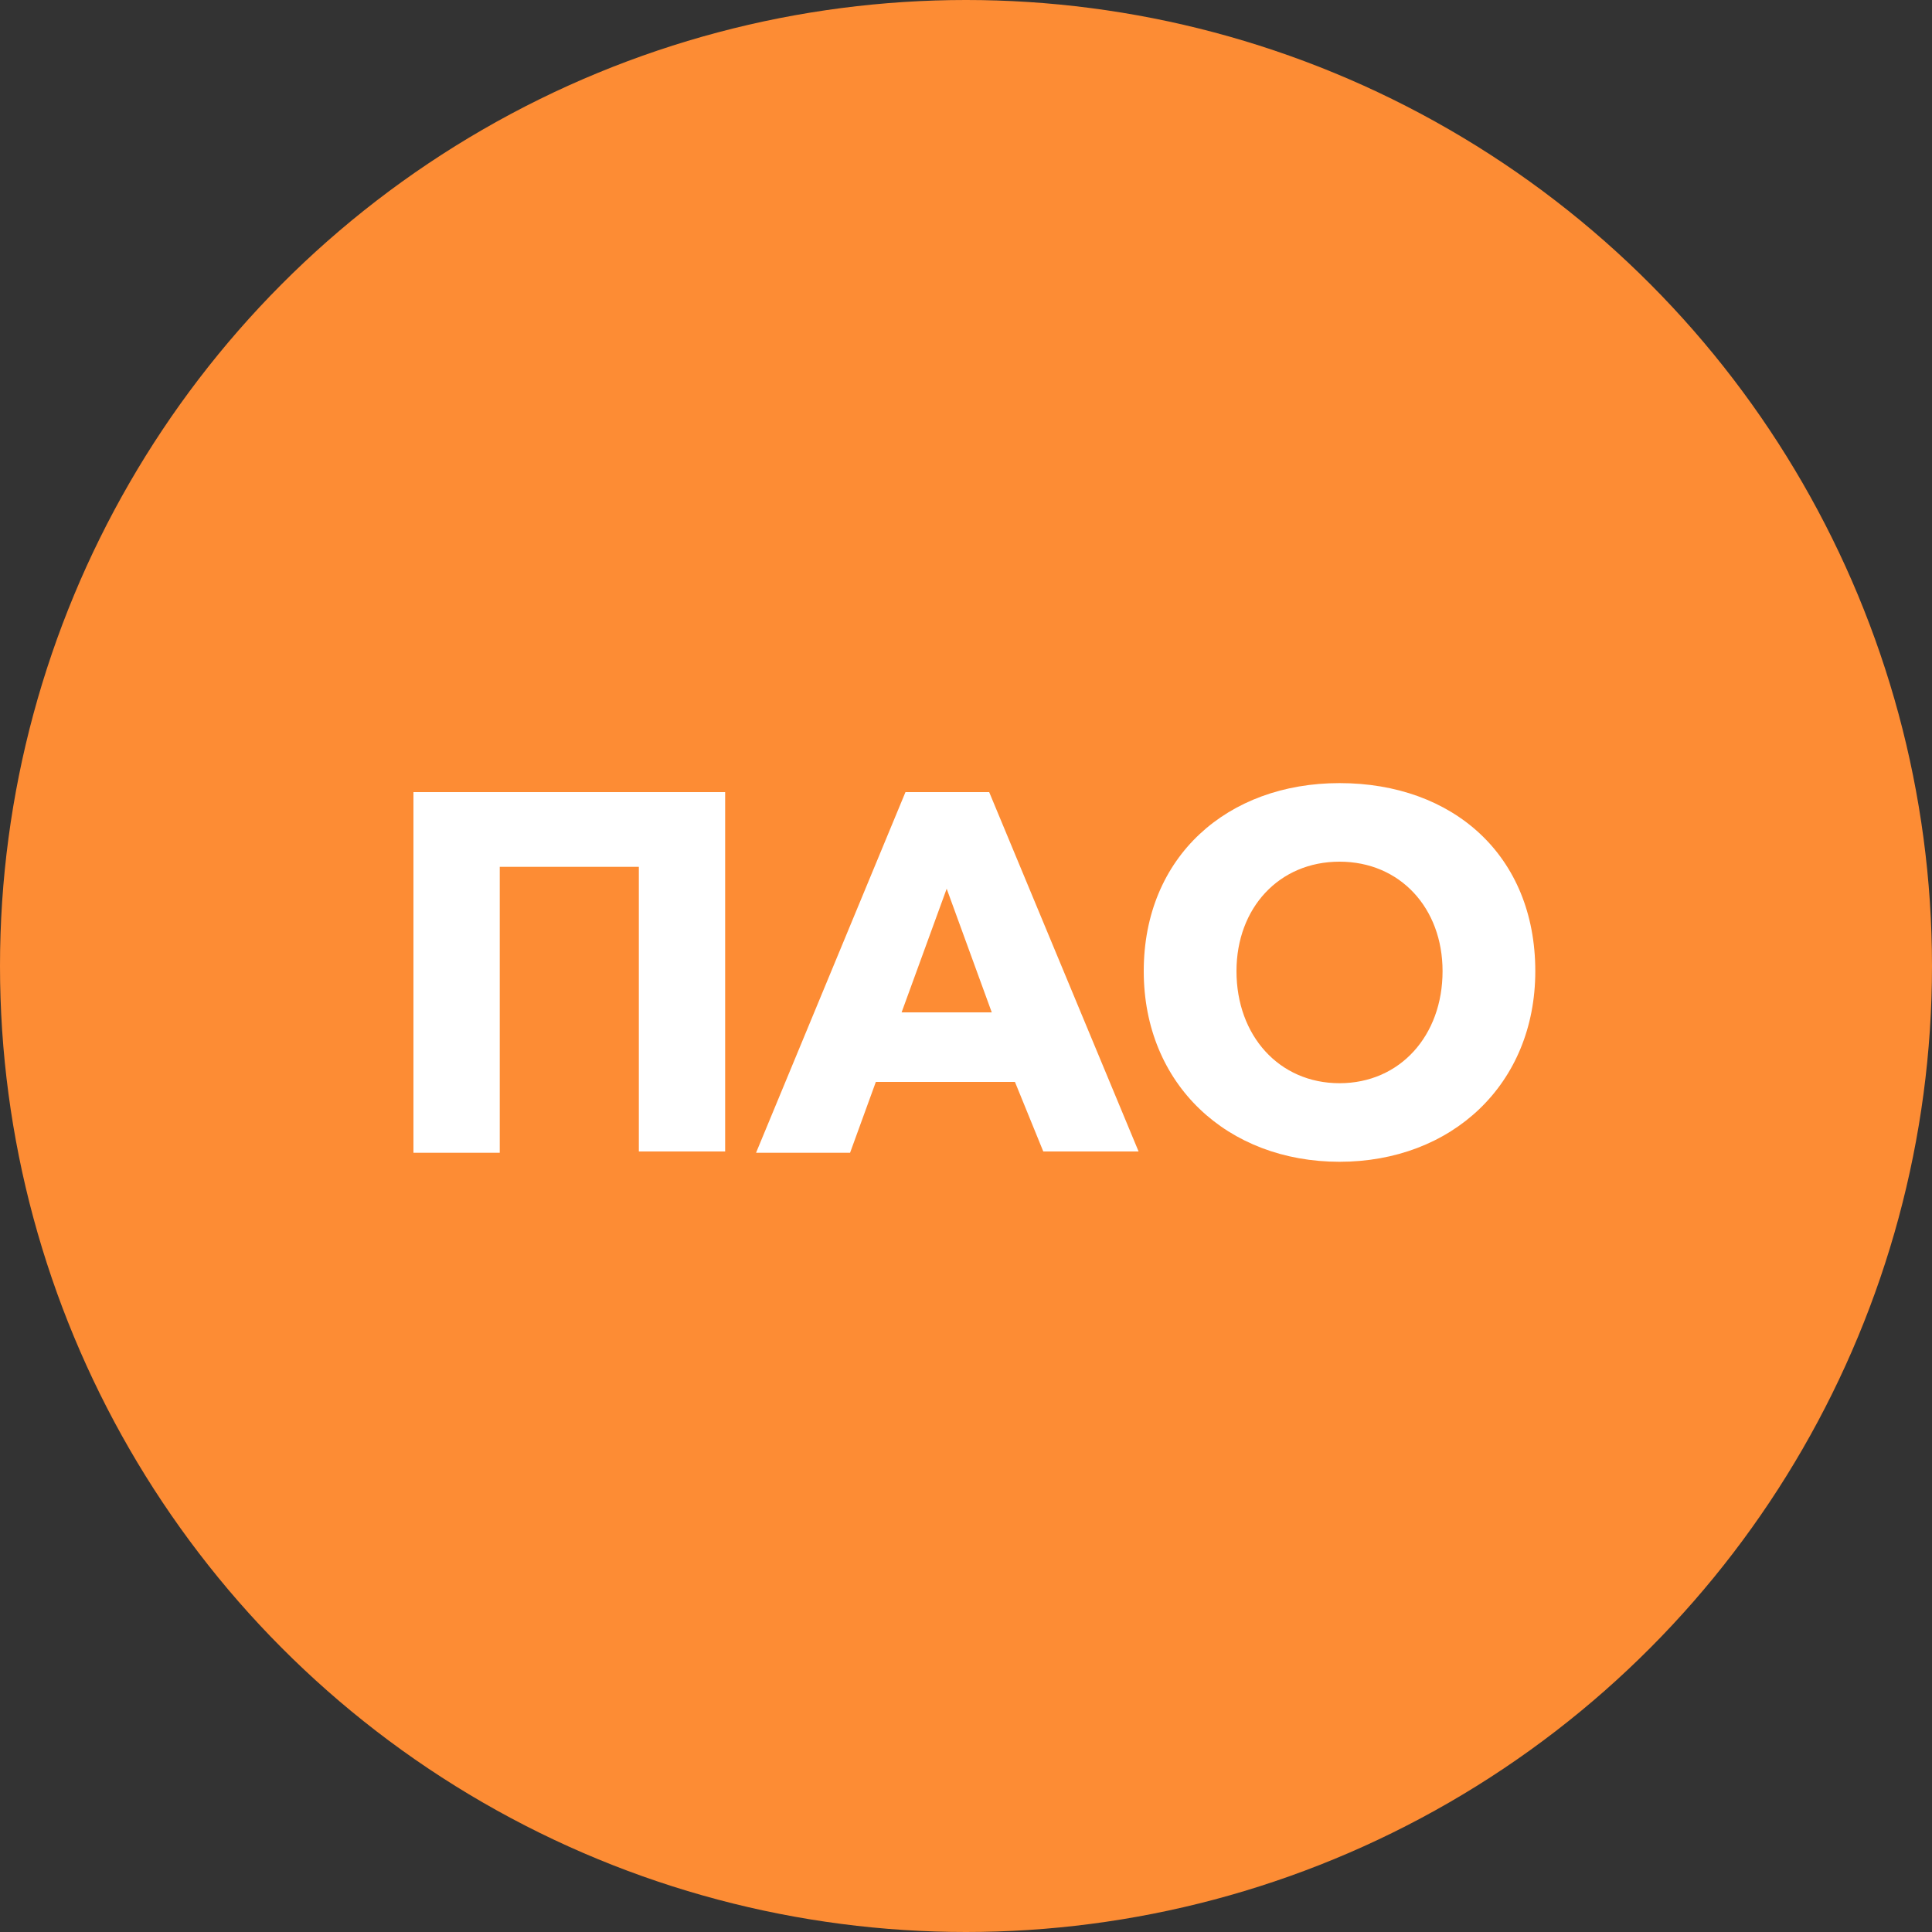 <?xml version="1.0" encoding="utf-8"?>
<!-- Generator: Adobe Illustrator 25.0.0, SVG Export Plug-In . SVG Version: 6.00 Build 0)  -->
<svg version="1.1" id="Layer_1" xmlns="http://www.w3.org/2000/svg" xmlns:xlink="http://www.w3.org/1999/xlink" x="0px" y="0px"
	 viewBox="0 0 150 150" style="enable-background:new 0 0 150 150;" xml:space="preserve">
<rect x="0" y="0" width="150" height="150" fill="#333333" stroke="none"/>
<style type="text/css">
	.st0{fill:#FD8C34;}
	.st1{fill:#FFFFFF;}
</style>
<g>
	<circle class="st0" cx="75" cy="75" r="75"/>
</g>
<g>
	<g>
		<path class="st1" d="M32.1,61.5h24.2v27.9h-6.7V67.3H38.8v22.2h-6.7V61.5z"/>
		<path class="st1" d="M70.3,61.5h6.5l11.6,27.9H81L78.8,84H68l-2,5.5h-7.3L70.3,61.5z M77,78.6L73.5,69L70,78.6H77z"/>
		<path class="st1" d="M88.8,75.4c0-8.9,6.5-14.6,15.2-14.6c8.8,0,15.2,5.6,15.2,14.6c0,8.8-6.5,14.8-15.2,14.8
			C95.3,90.2,88.8,84.2,88.8,75.4z M112,75.4c0-4.9-3.3-8.5-8-8.5c-4.7,0-8,3.6-8,8.5c0,5,3.3,8.7,8,8.7
			C108.7,84.1,112,80.4,112,75.4z"/>
	</g>
</g>
</svg>

